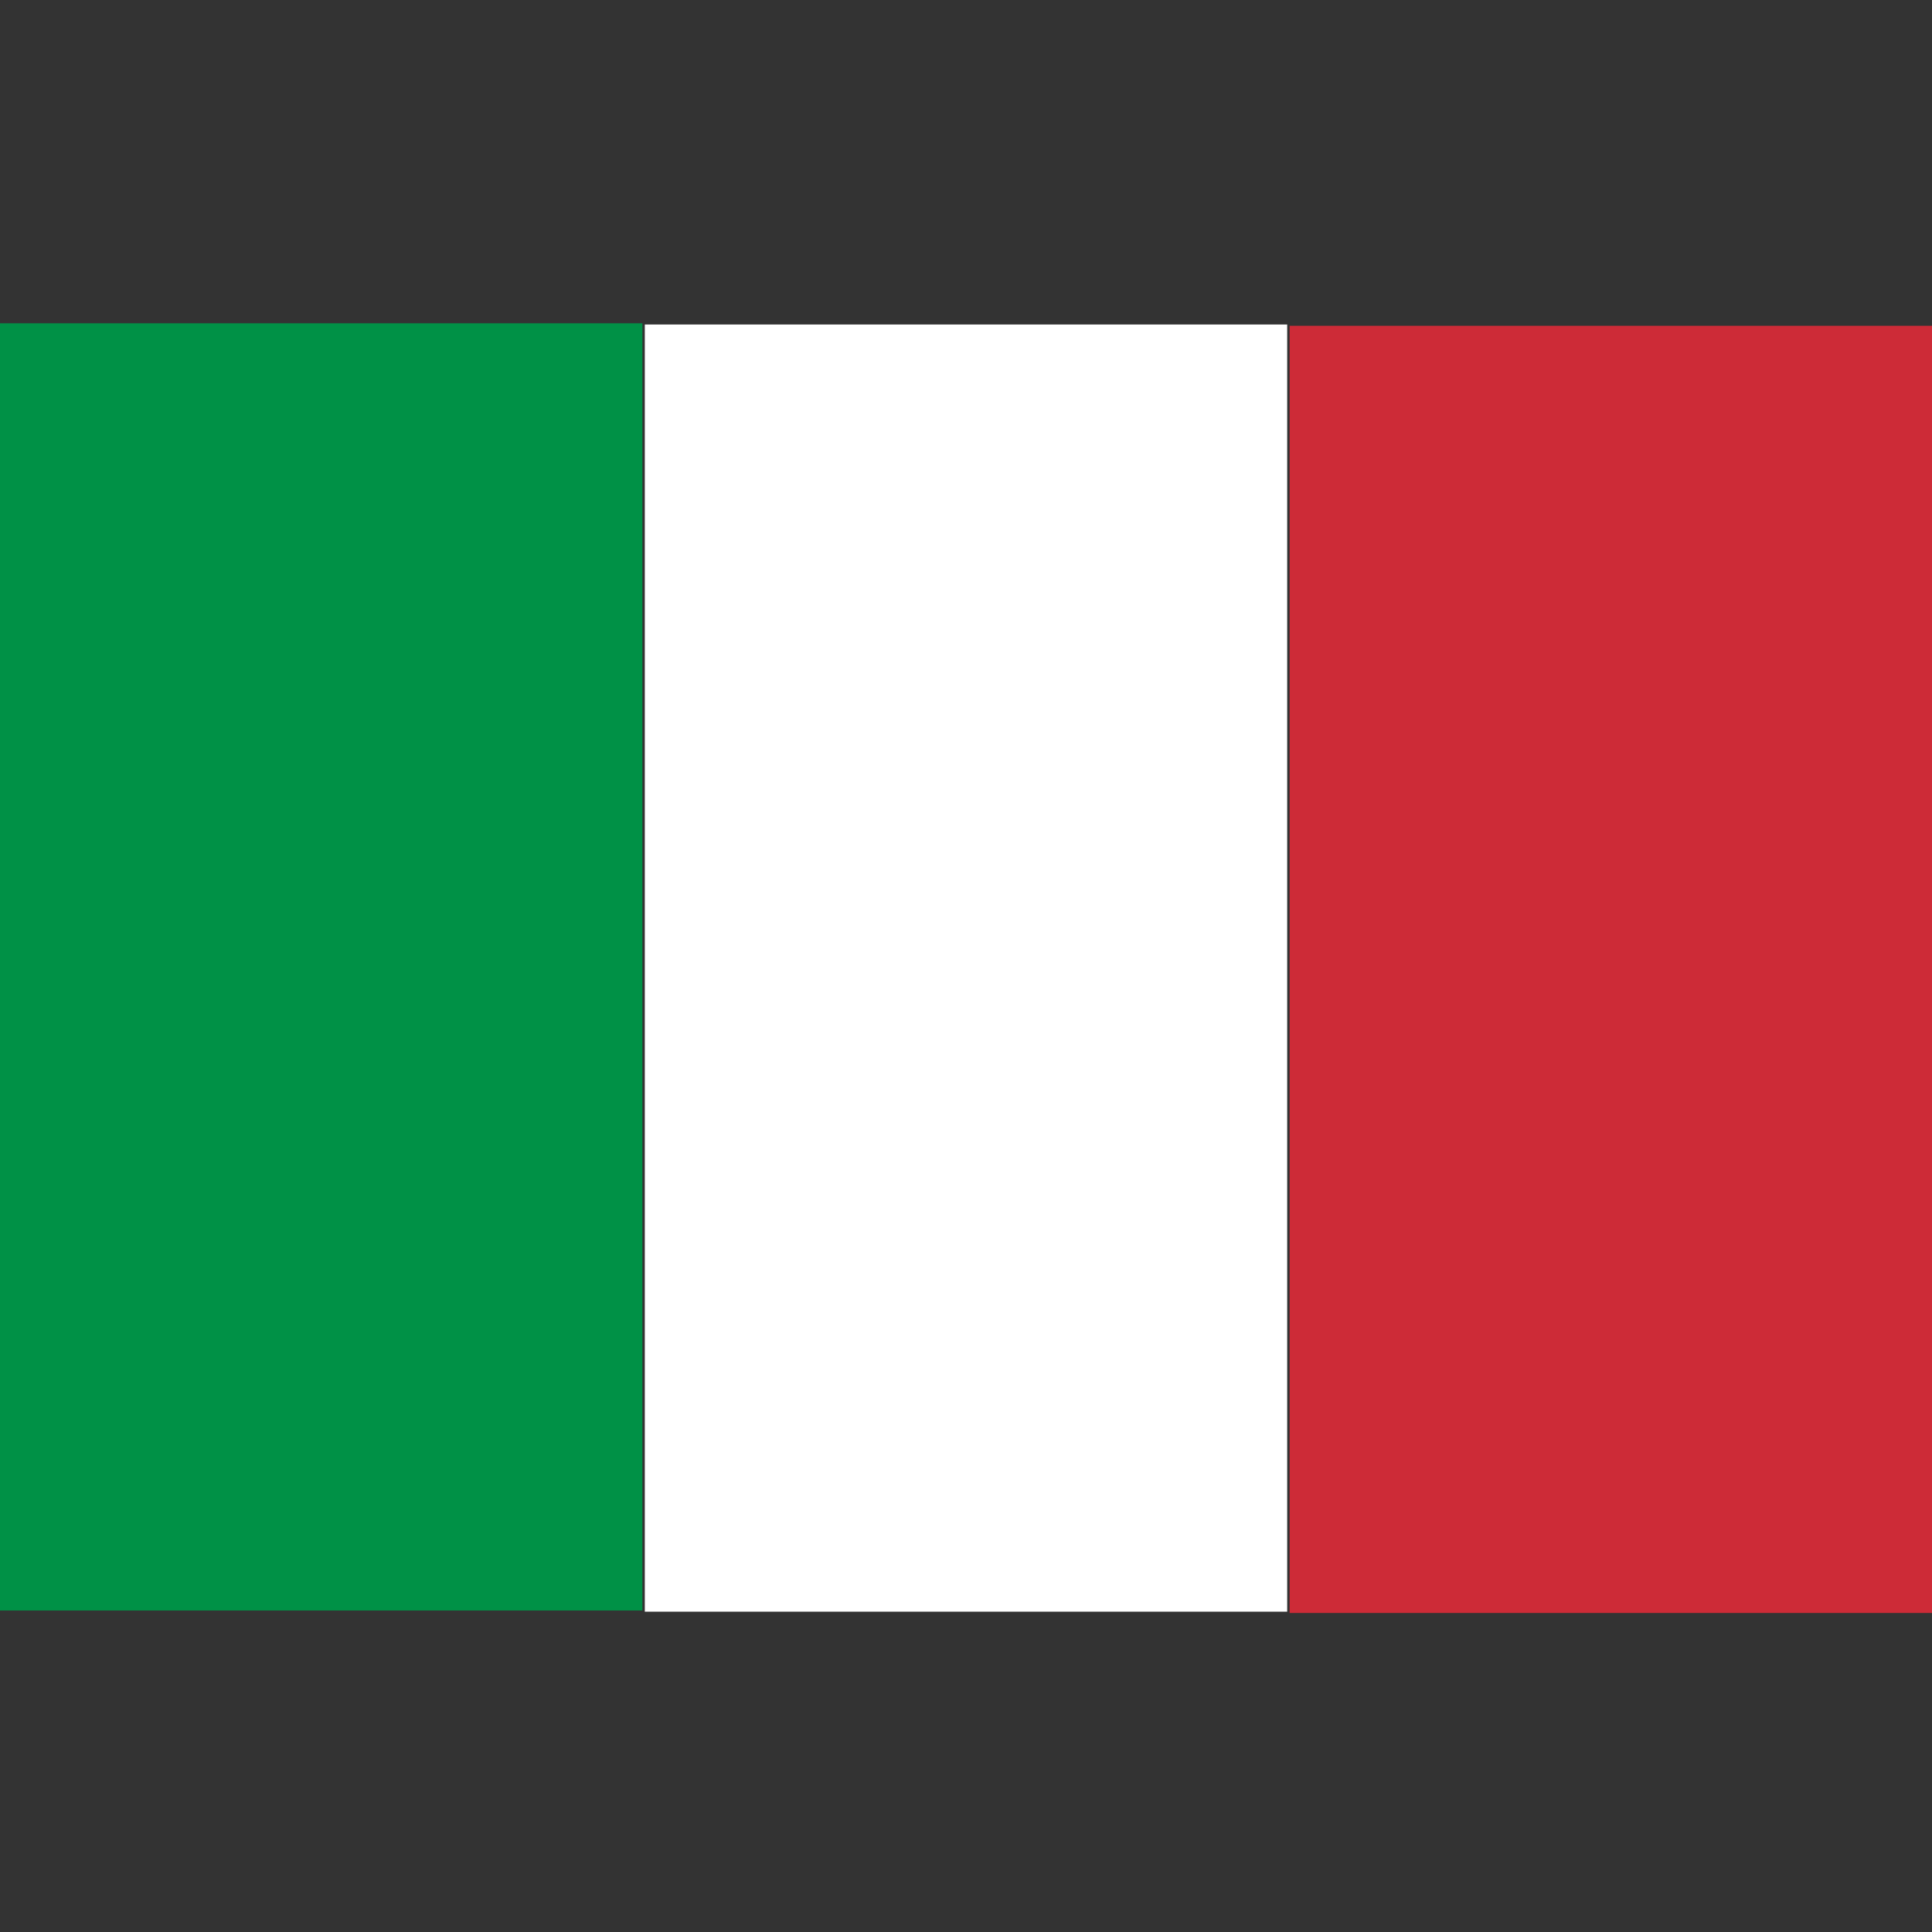 <svg width="24" height="24" viewBox="0 0 24 24" fill="none" xmlns="http://www.w3.org/2000/svg">
<rect x="0" y="0" width="24" height="24" fill="#333333" stroke="none"/>
<g clip-path="url(#clip0_341_20674)">
<path d="M7.98 4.016H0V20.006H7.98V4.016Z" fill="#009146"/>
<path d="M15.99 4.031H8.01V20.021H15.99V4.031Z" fill="white"/>
<path d="M24 4.047H16.02V20.037H24V4.047Z" fill="#CD2B37"/>
</g>
<defs>
<clipPath id="clip0_341_20674">
<rect width="24" height="16.8" fill="white" transform="translate(0 4)"/>
</clipPath>
</defs>
</svg>
